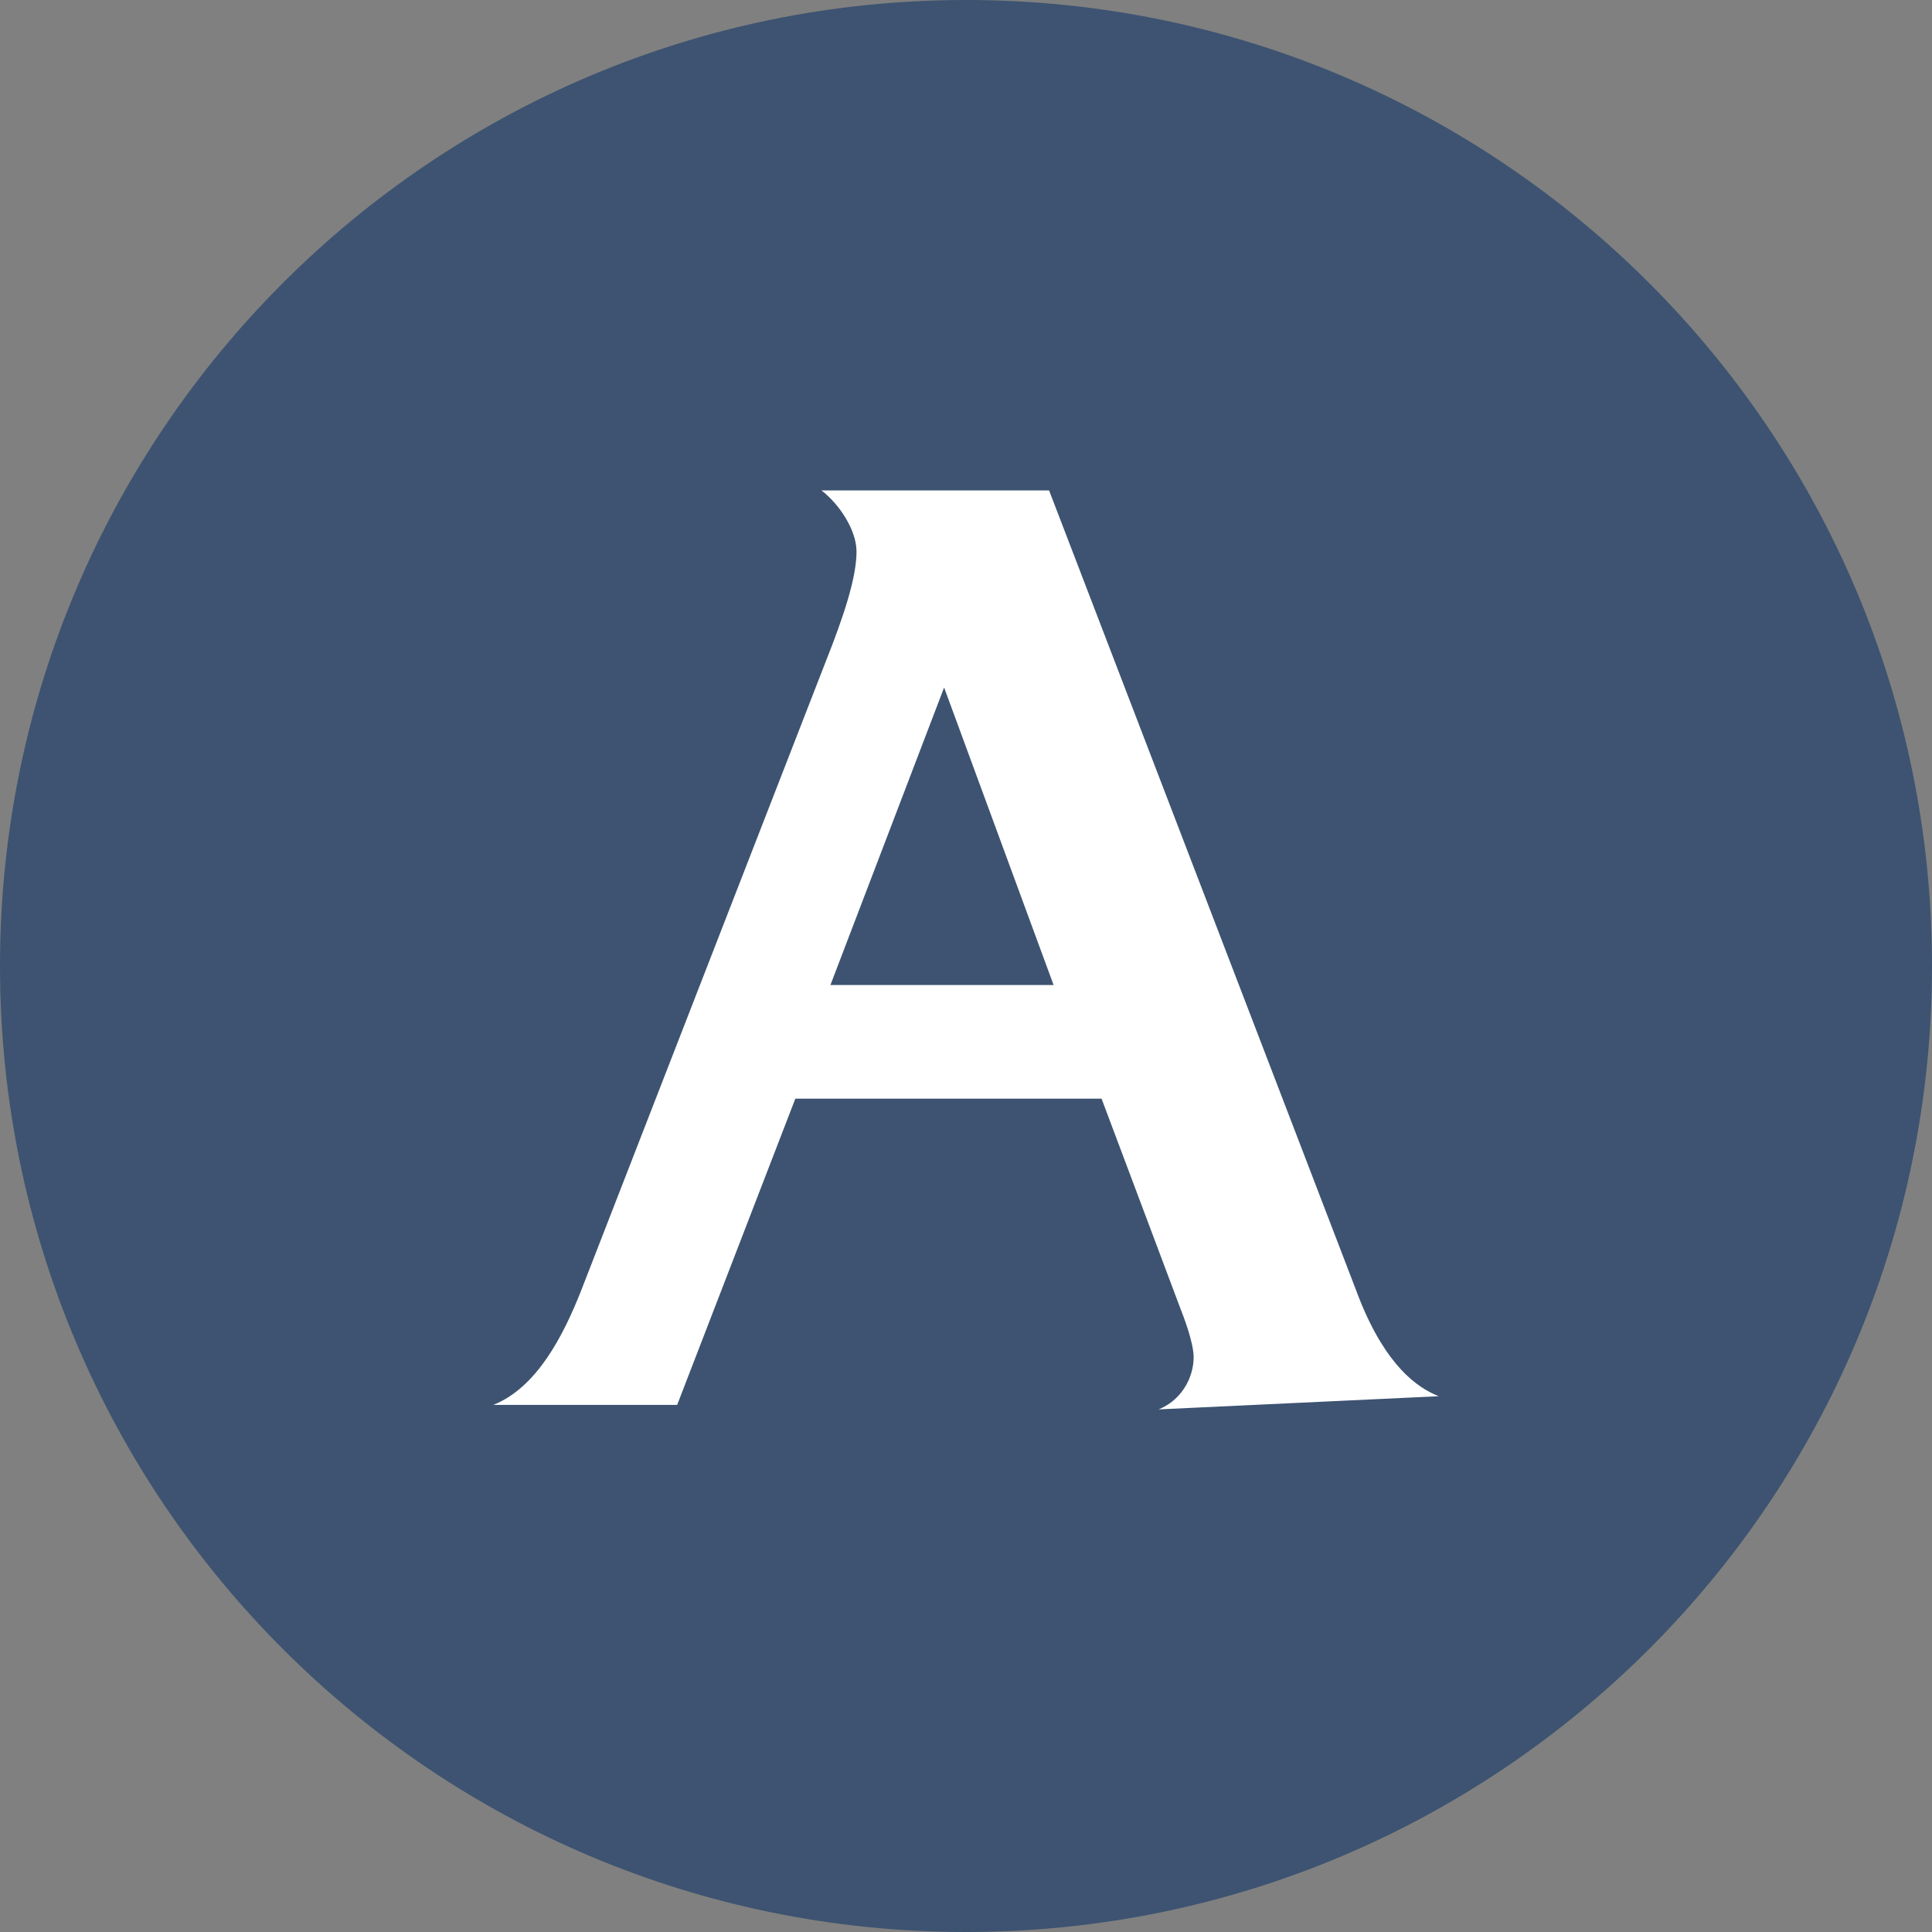 <svg xmlns="http://www.w3.org/2000/svg" width="60" height="60" viewBox="0 0 60 60" fill="none"><rect x="0" y="0" width="60" height="60" fill="#808080" stroke="none"/><g clip-path="url(#clip0_19784_12313)"><path d="M30 60C46.569 60 60 46.569 60 30C60 13.431 46.569 0 30 0C13.431 0 0 13.431 0 30C0 46.569 13.431 60 30 60Z" fill="#3D5371"/><path d="M35.98 43.77L44.68 43.361C44 43.09 43.05 42.41 42.23 40.37L32.58 15.23H25.51C26.05 15.64 26.6 16.451 26.6 17.131C26.6 17.951 26.19 19.171 25.65 20.53L18.04 40.1C17.5 41.461 16.68 43.09 15.32 43.63H21.03L24.7 34.12H34.21L36.66 40.641C36.93 41.321 37.07 41.861 37.07 42.141C37.07 42.821 36.66 43.501 35.98 43.77ZM25.79 30.59L29.32 21.351L32.72 30.59H25.79Z" fill="white"/></g><defs><clipPath id="clip0_19784_12313"><rect width="60" height="60" fill="white"/></clipPath></defs></svg>